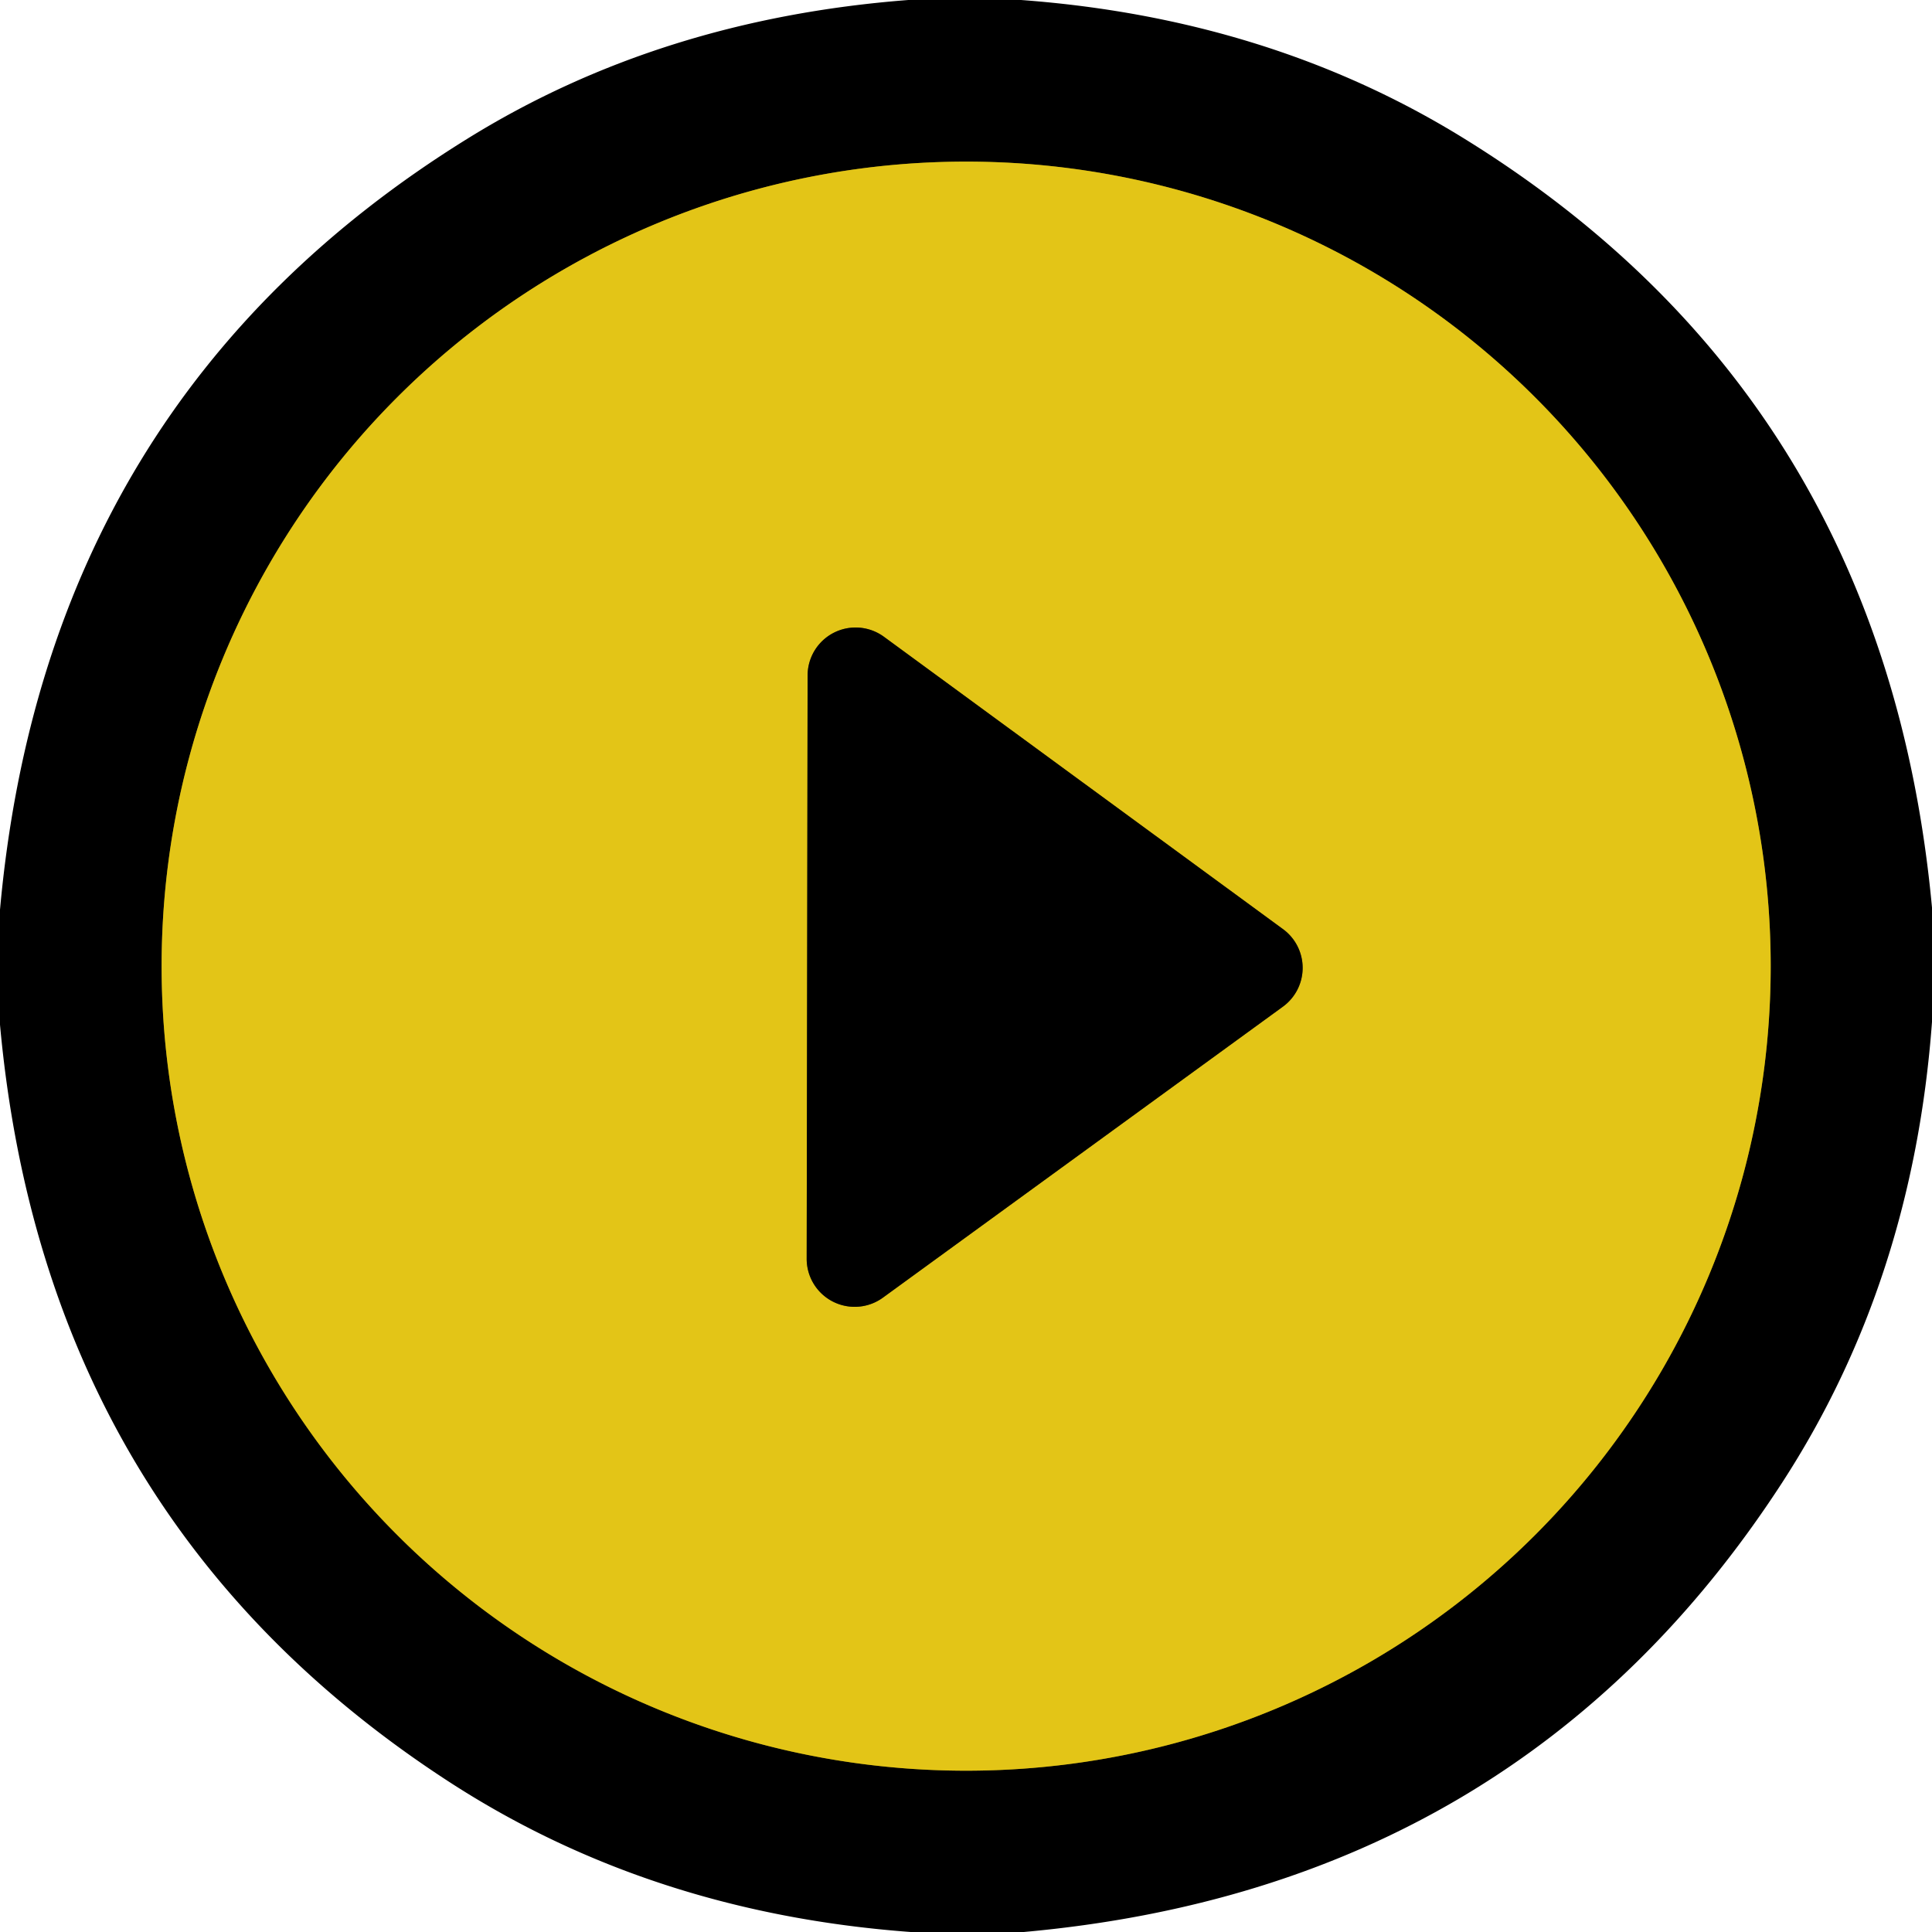 <svg xmlns="http://www.w3.org/2000/svg" viewBox="0 0 126 126"><g fill="none" stroke="#72630c" stroke-width="2"><path d="M115.48 63.01a52.47 52.47 0 0 0-52.47-52.47 52.47 52.47 0 0 0-52.47 52.47 52.47 52.47 0 0 0 52.47 52.47 52.47 52.47 0 0 0 52.47-52.47" vector-effect="non-scaling-stroke"/><path d="M57.65 41.53a3.13 3.13 0 0 0-4.98 2.52l-.06 38.04a3.13 3.13 0 0 0 4.97 2.54l26.09-18.98a3.13 3.13 0 0 0 .01-5.05L57.65 41.53" vector-effect="non-scaling-stroke"/></g><path d="M66.59 0Q82.7 1.19 95.3 8.92q27.61 16.96 30.7 50.27v7.46q-1.25 16.93-9.79 30.07Q99.08 123.09 66.77 126h-7.38q-16.94-1.25-30.11-9.8Q2.94 99.1 0 66.83v-7.5q3-33.27 30.51-50.3Q43.08 1.24 59.24 0h7.35Zm48.89 63.01a52.47 52.47 0 0 0-52.47-52.47 52.47 52.47 0 0 0-52.47 52.47 52.47 52.47 0 0 0 52.47 52.47 52.47 52.47 0 0 0 52.47-52.47Z"/><path fill="#e3c517" d="M115.48 63.01a52.47 52.47 0 0 1-52.47 52.47 52.47 52.47 0 0 1-52.47-52.47 52.47 52.47 0 0 1 52.47-52.47 52.47 52.47 0 0 1 52.47 52.47ZM57.65 41.53a3.13 3.13 0 0 0-4.98 2.52l-.06 38.04a3.13 3.13 0 0 0 4.97 2.54l26.09-18.98a3.13 3.13 0 0 0 .01-5.05L57.65 41.53Z"/><path d="M57.65 41.53 83.68 60.6a3.13 3.13 0 0 1-.01 5.05L57.58 84.63a3.13 3.13 0 0 1-4.97-2.54l.06-38.04a3.13 3.13 0 0 1 4.98-2.52Z"/></svg>